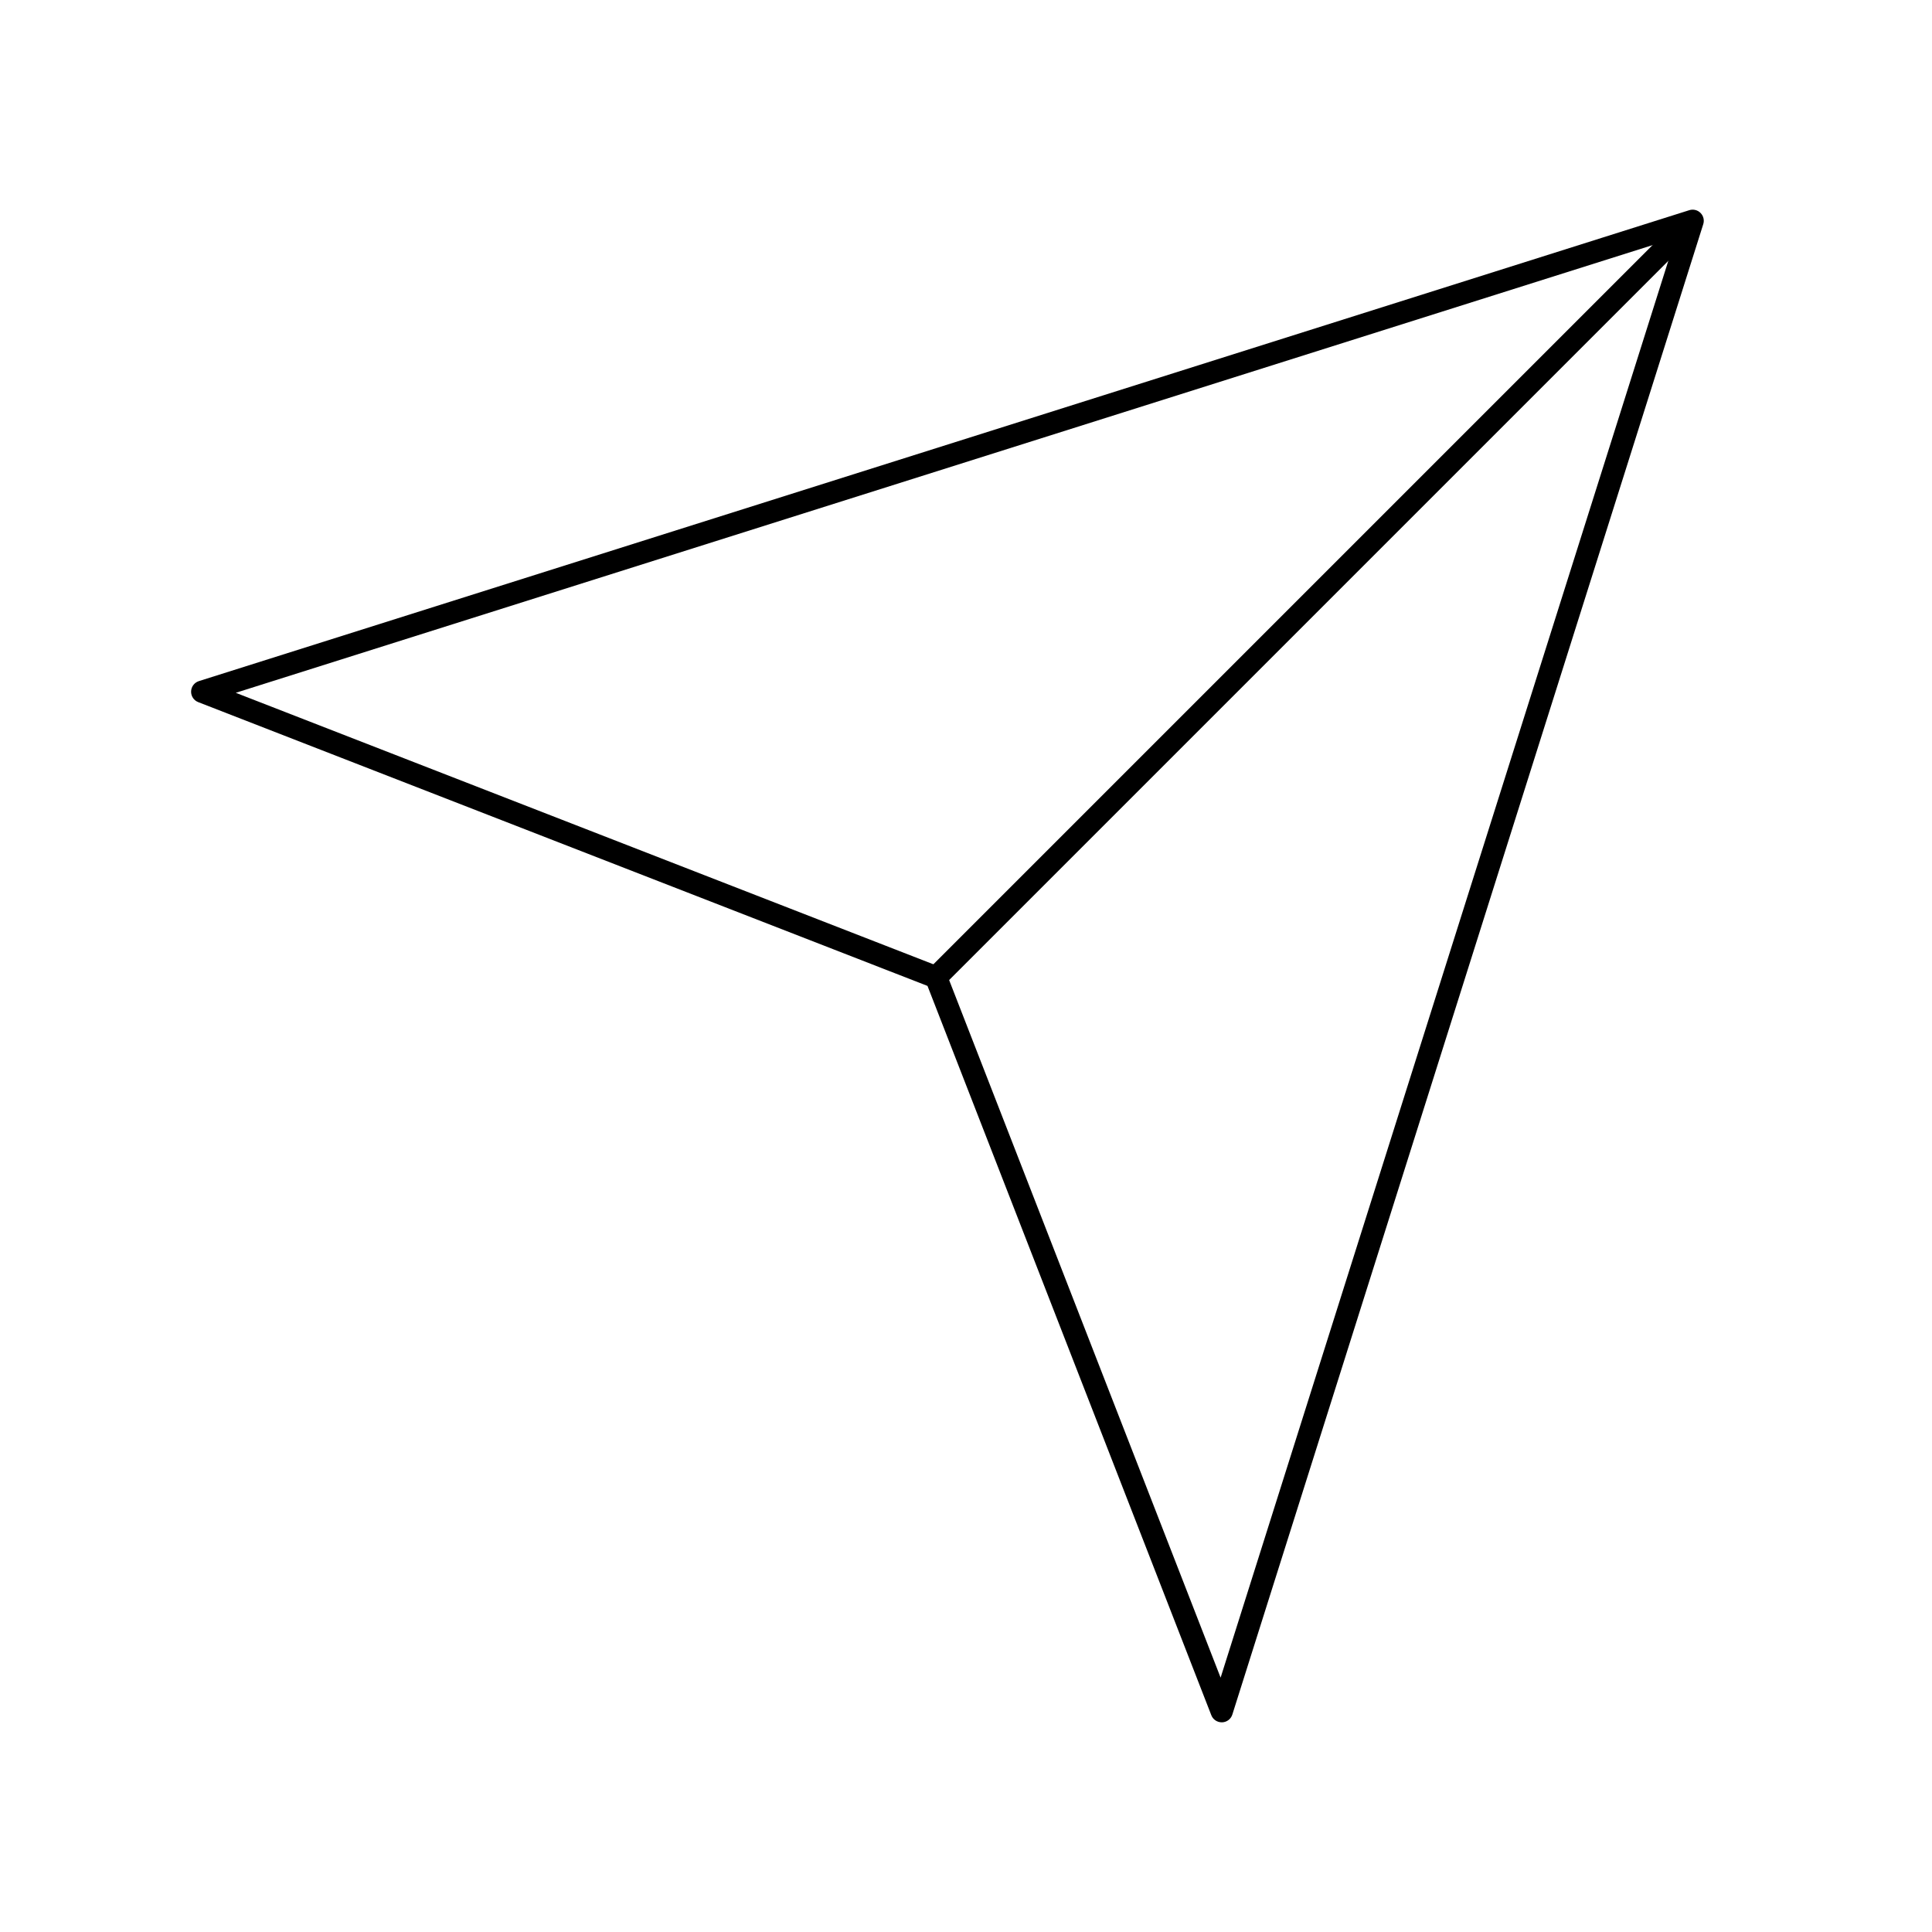 <?xml version="1.0" encoding="UTF-8"?>
<!-- Uploaded to: ICON Repo, www.svgrepo.com, Generator: ICON Repo Mixer Tools -->
<svg fill="#000000" width="800px" height="800px" version="1.1" viewBox="144 144 512 512" xmlns="http://www.w3.org/2000/svg">
 <g>
  <path d="m467.76 600.43c-1.215 0-2.309-0.746-2.75-1.883l-75.215-193.27-193.27-75.207c-1.168-0.453-1.922-1.598-1.879-2.848 0.039-1.25 0.867-2.34 2.062-2.719l394.97-124.8c1.051-0.332 2.199-0.055 2.977 0.727 0.781 0.781 1.059 1.926 0.727 2.977l-124.8 394.97c-0.375 1.195-1.465 2.019-2.719 2.059h-0.098zm-261.28-272.83 186.67 72.645c0.77 0.301 1.379 0.91 1.68 1.68l72.645 186.67 120.57-381.56z"/>
  <path d="m392.08 405.95c-0.754 0-1.512-0.289-2.086-0.863-1.152-1.152-1.152-3.023 0-4.176l195.12-195.12c1.152-1.152 3.019-1.152 4.176 0 1.152 1.152 1.152 3.023 0 4.176l-195.12 195.12c-0.578 0.578-1.332 0.867-2.086 0.867z"/>
 </g>
</svg>